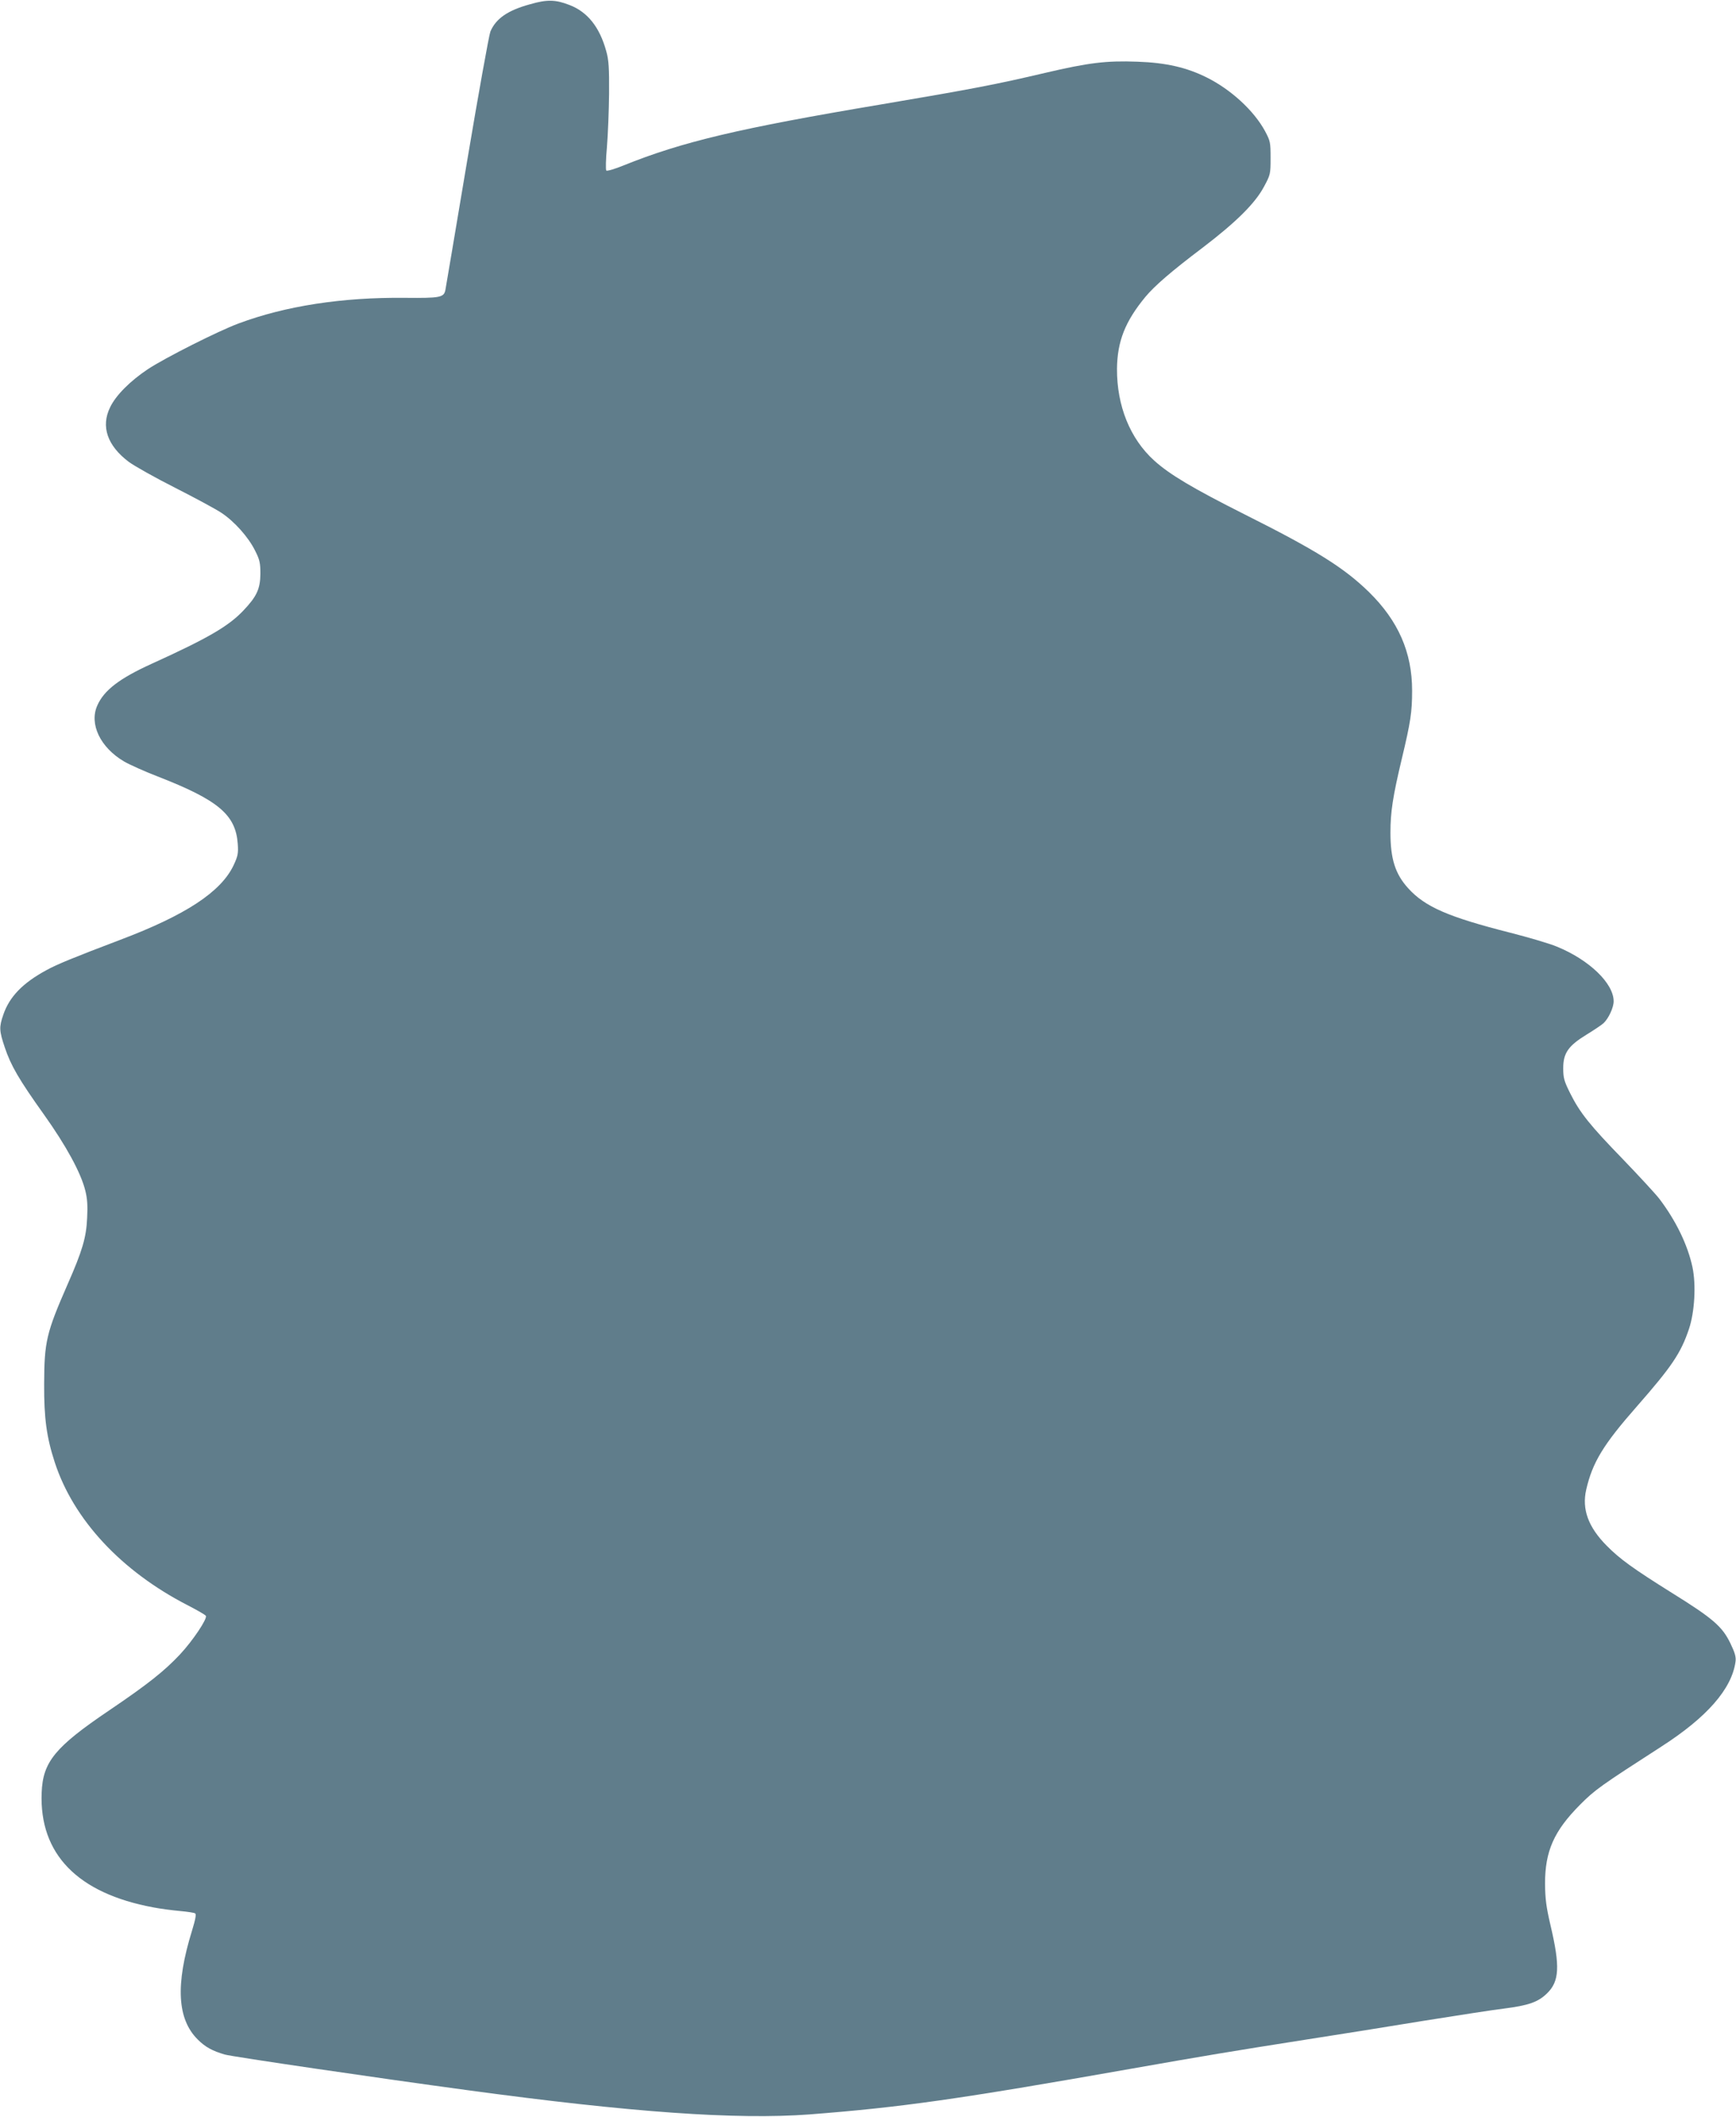 <?xml version="1.0" standalone="no"?>
<!DOCTYPE svg PUBLIC "-//W3C//DTD SVG 20010904//EN"
 "http://www.w3.org/TR/2001/REC-SVG-20010904/DTD/svg10.dtd">
<svg version="1.0" xmlns="http://www.w3.org/2000/svg"
 width="1050pt" height="1280pt" viewBox="0 0 1050 1280"
 preserveAspectRatio="xMidYMid meet">
<g transform="translate(0,1280) scale(0.1,-0.1)"
fill="#607d8b" stroke="none">
<path d="M3205 12774 c-135 -37 -206 -87 -239 -165 -8 -20 -72 -374 -141 -785
-69 -412 -128 -761 -131 -777 -9 -46 -31 -50 -244 -48 -380 4 -723 -49 -1007
-155 -124 -46 -443 -207 -548 -276 -107 -71 -195 -159 -229 -231 -57 -116 -17
-232 113 -330 34 -25 160 -96 281 -157 120 -61 246 -129 279 -151 80 -53 164
-148 204 -229 28 -55 32 -75 32 -140 -1 -91 -22 -137 -103 -222 -91 -96 -216
-168 -557 -323 -191 -87 -285 -158 -326 -250 -51 -112 17 -255 162 -340 33
-19 124 -60 202 -90 367 -143 472 -231 485 -407 4 -59 1 -74 -25 -130 -76
-161 -290 -302 -688 -452 -279 -106 -380 -147 -445 -183 -142 -77 -223 -160
-260 -269 -26 -75 -25 -97 9 -198 37 -110 85 -193 237 -406 134 -188 224 -353
250 -460 12 -47 15 -92 11 -165 -5 -118 -29 -199 -118 -401 -129 -295 -141
-346 -142 -604 -1 -206 15 -322 64 -472 113 -348 404 -660 806 -866 56 -29
105 -57 108 -63 11 -16 -80 -152 -157 -234 -94 -100 -193 -179 -428 -338 -327
-221 -401 -311 -408 -497 -15 -371 217 -609 675 -694 46 -9 118 -18 162 -22
44 -4 84 -10 91 -14 8 -5 3 -34 -19 -106 -101 -326 -89 -534 35 -657 46 -46
89 -69 164 -91 46 -13 931 -143 1465 -215 993 -135 1634 -180 2070 -147 556
43 897 91 1945 276 431 76 616 107 1050 175 195 30 519 82 720 115 201 32 419
66 486 74 149 19 206 39 260 91 76 73 81 163 22 413 -26 112 -32 158 -33 252
0 196 54 318 211 476 90 91 126 116 492 352 277 178 426 349 449 513 4 29 -3
54 -31 112 -49 101 -103 149 -354 305 -235 147 -315 205 -394 285 -112 113
-151 221 -124 339 38 165 103 272 306 503 211 241 266 321 316 470 34 103 43
265 21 371 -29 136 -100 282 -200 414 -23 30 -122 137 -219 238 -203 209 -262
283 -321 401 -37 74 -42 93 -42 152 0 91 31 135 140 202 44 27 91 58 104 70
30 28 61 94 61 132 0 109 -148 251 -344 331 -46 19 -172 56 -282 84 -374 95
-515 156 -617 269 -78 86 -107 177 -107 336 0 125 14 217 69 448 53 221 62
281 62 411 0 232 -84 422 -261 596 -152 148 -320 253 -755 471 -308 155 -450
239 -544 324 -146 132 -226 331 -225 555 2 166 49 286 172 435 56 67 155 153
347 298 202 154 317 268 370 368 39 72 40 77 40 174 0 95 -2 103 -34 163 -67
123 -205 250 -351 323 -122 61 -247 90 -421 96 -188 7 -294 -6 -559 -68 -293
-69 -438 -97 -988 -190 -864 -145 -1205 -226 -1562 -370 -52 -21 -98 -35 -103
-30 -4 4 -3 68 4 142 6 74 12 220 13 324 1 154 -2 202 -17 255 -40 146 -113
238 -223 280 -85 33 -135 34 -239 4z"/>
</g>
</svg>
